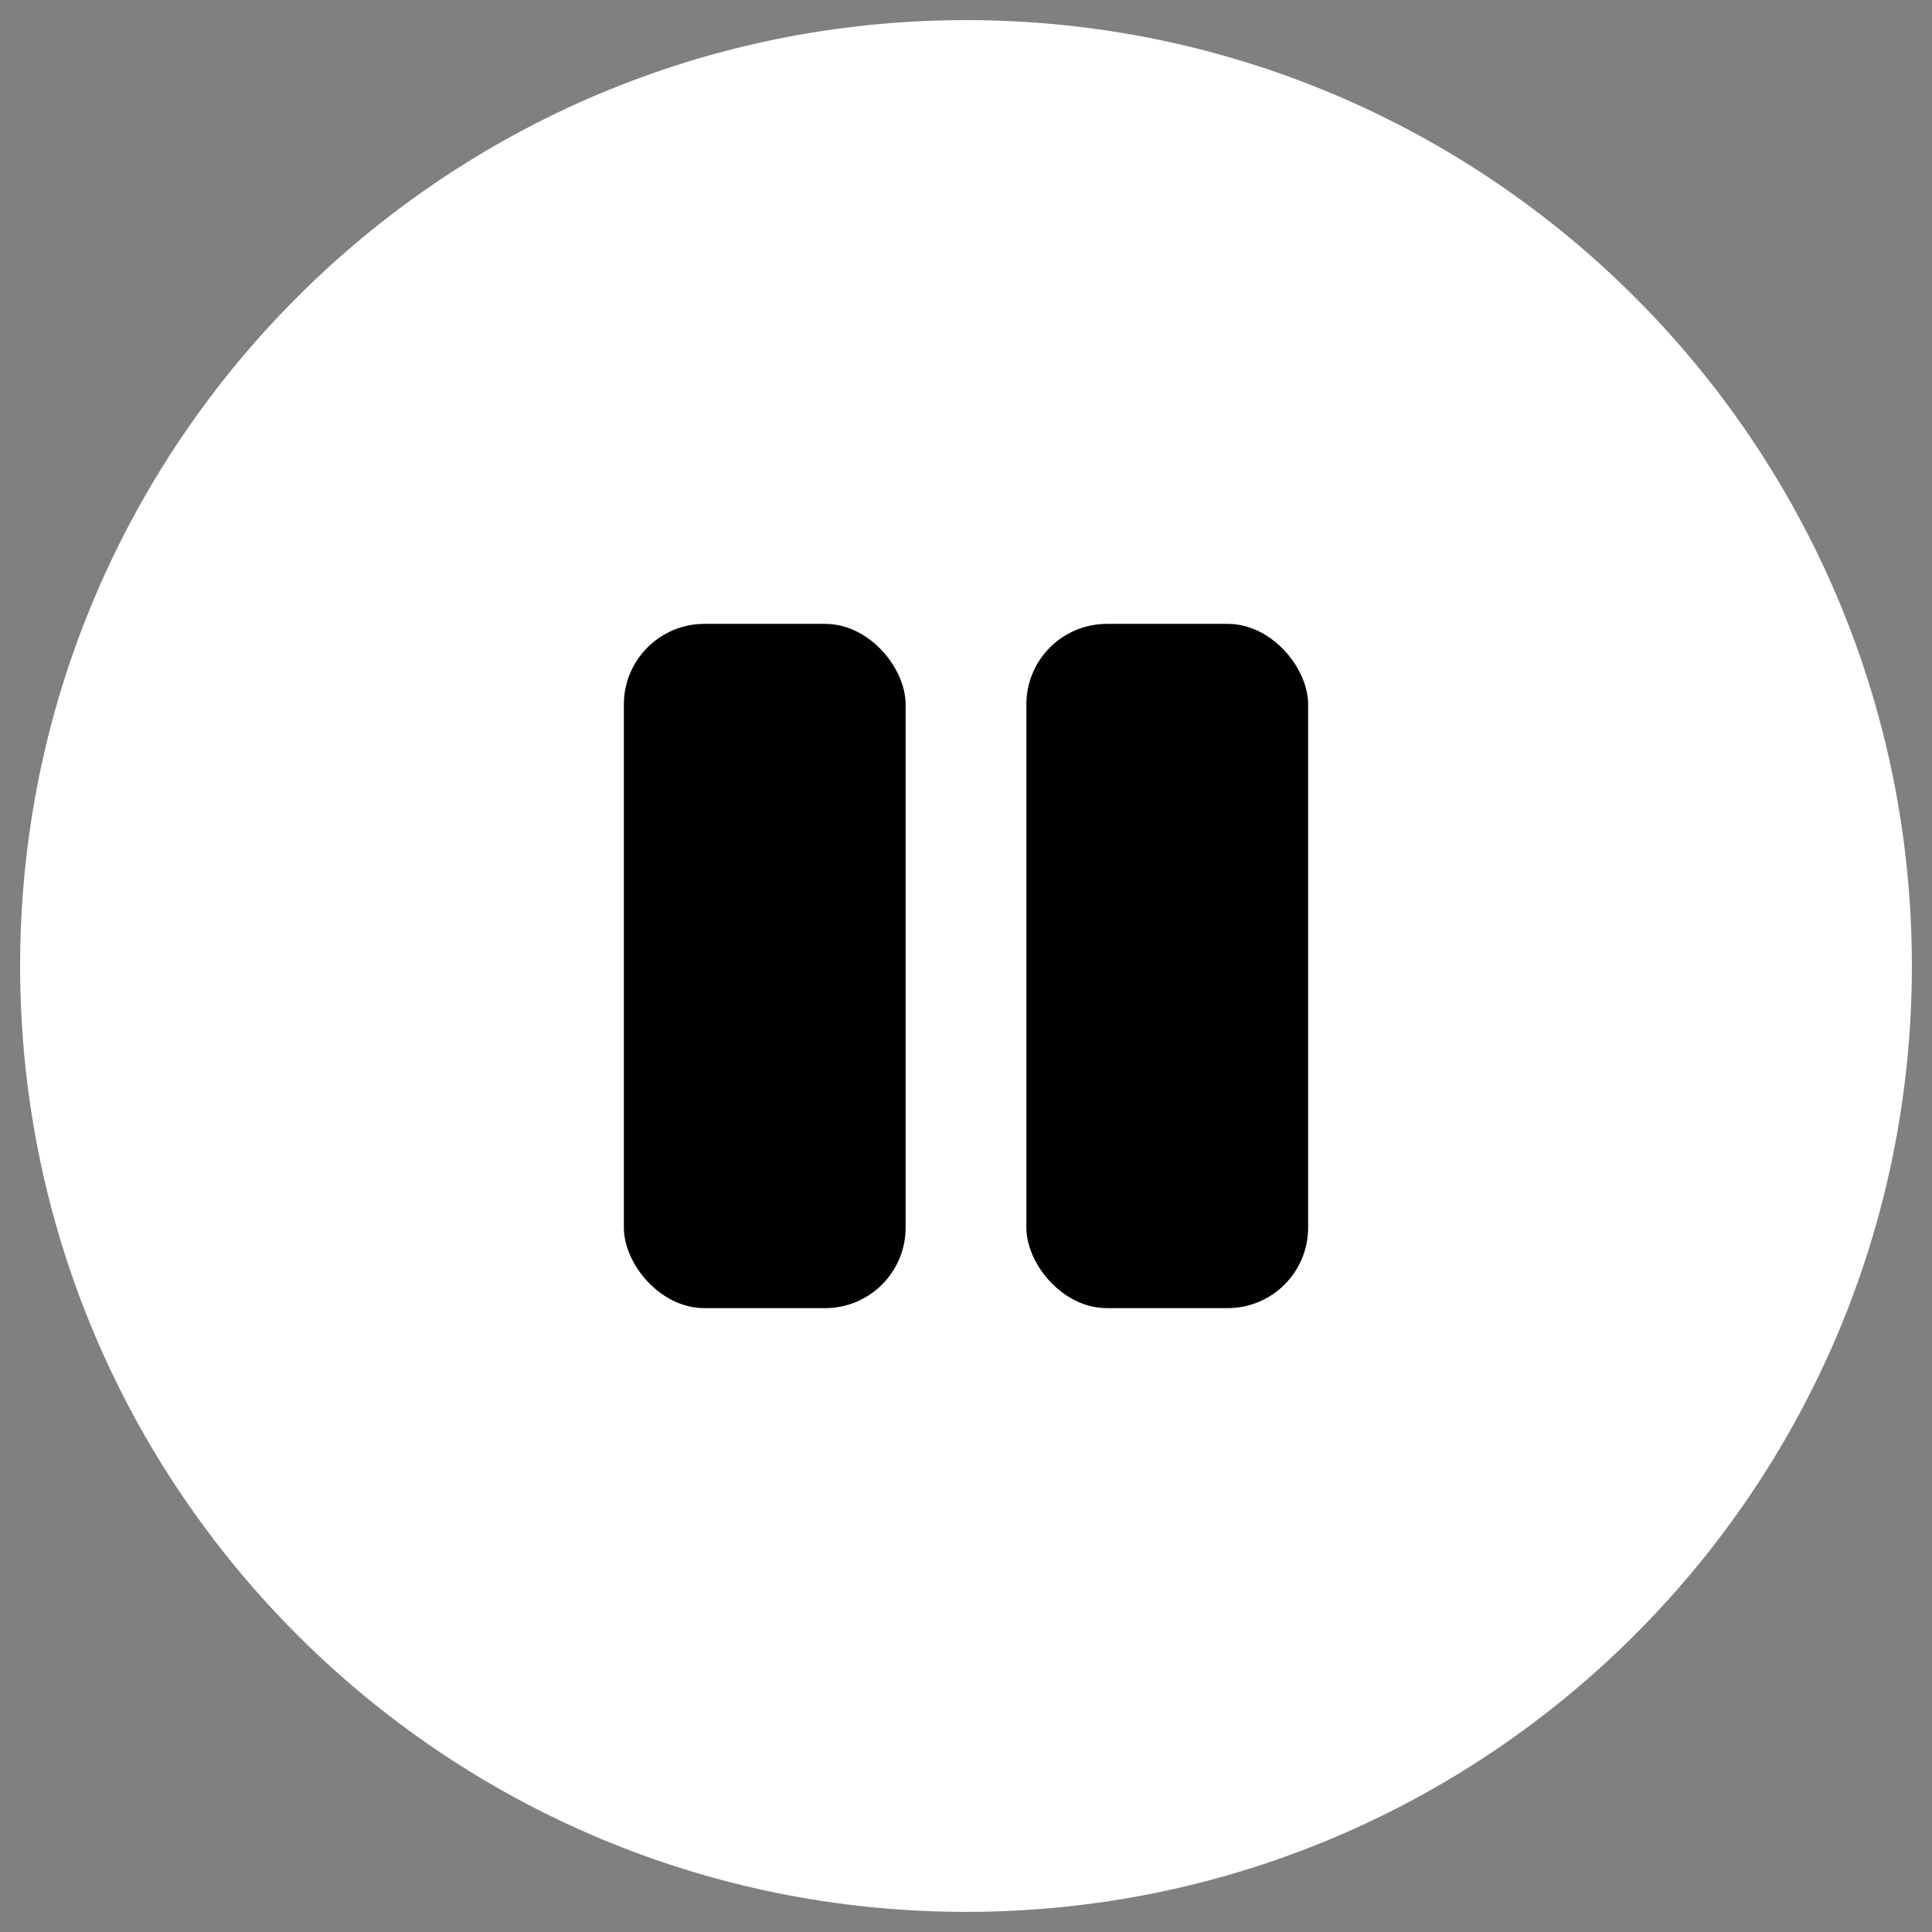 <svg width="96" height="96" viewBox="0 0 96 96" fill="none" xmlns="http://www.w3.org/2000/svg">
<rect x="0" y="0" width="96" height="96" fill="#808080" stroke="none"/>
<path d="M48 95C73.957 95 95 73.957 95 48C95 22.043 73.957 1 48 1C22.043 1 1 22.043 1 48C1 73.957 22.043 95 48 95Z" fill="#fffffe"/>
<rect x="31" y="31" width="14" height="34" rx="4" fill="black"/>
<rect x="51" y="31" width="14" height="34" rx="4" fill="black"/>
</svg>
